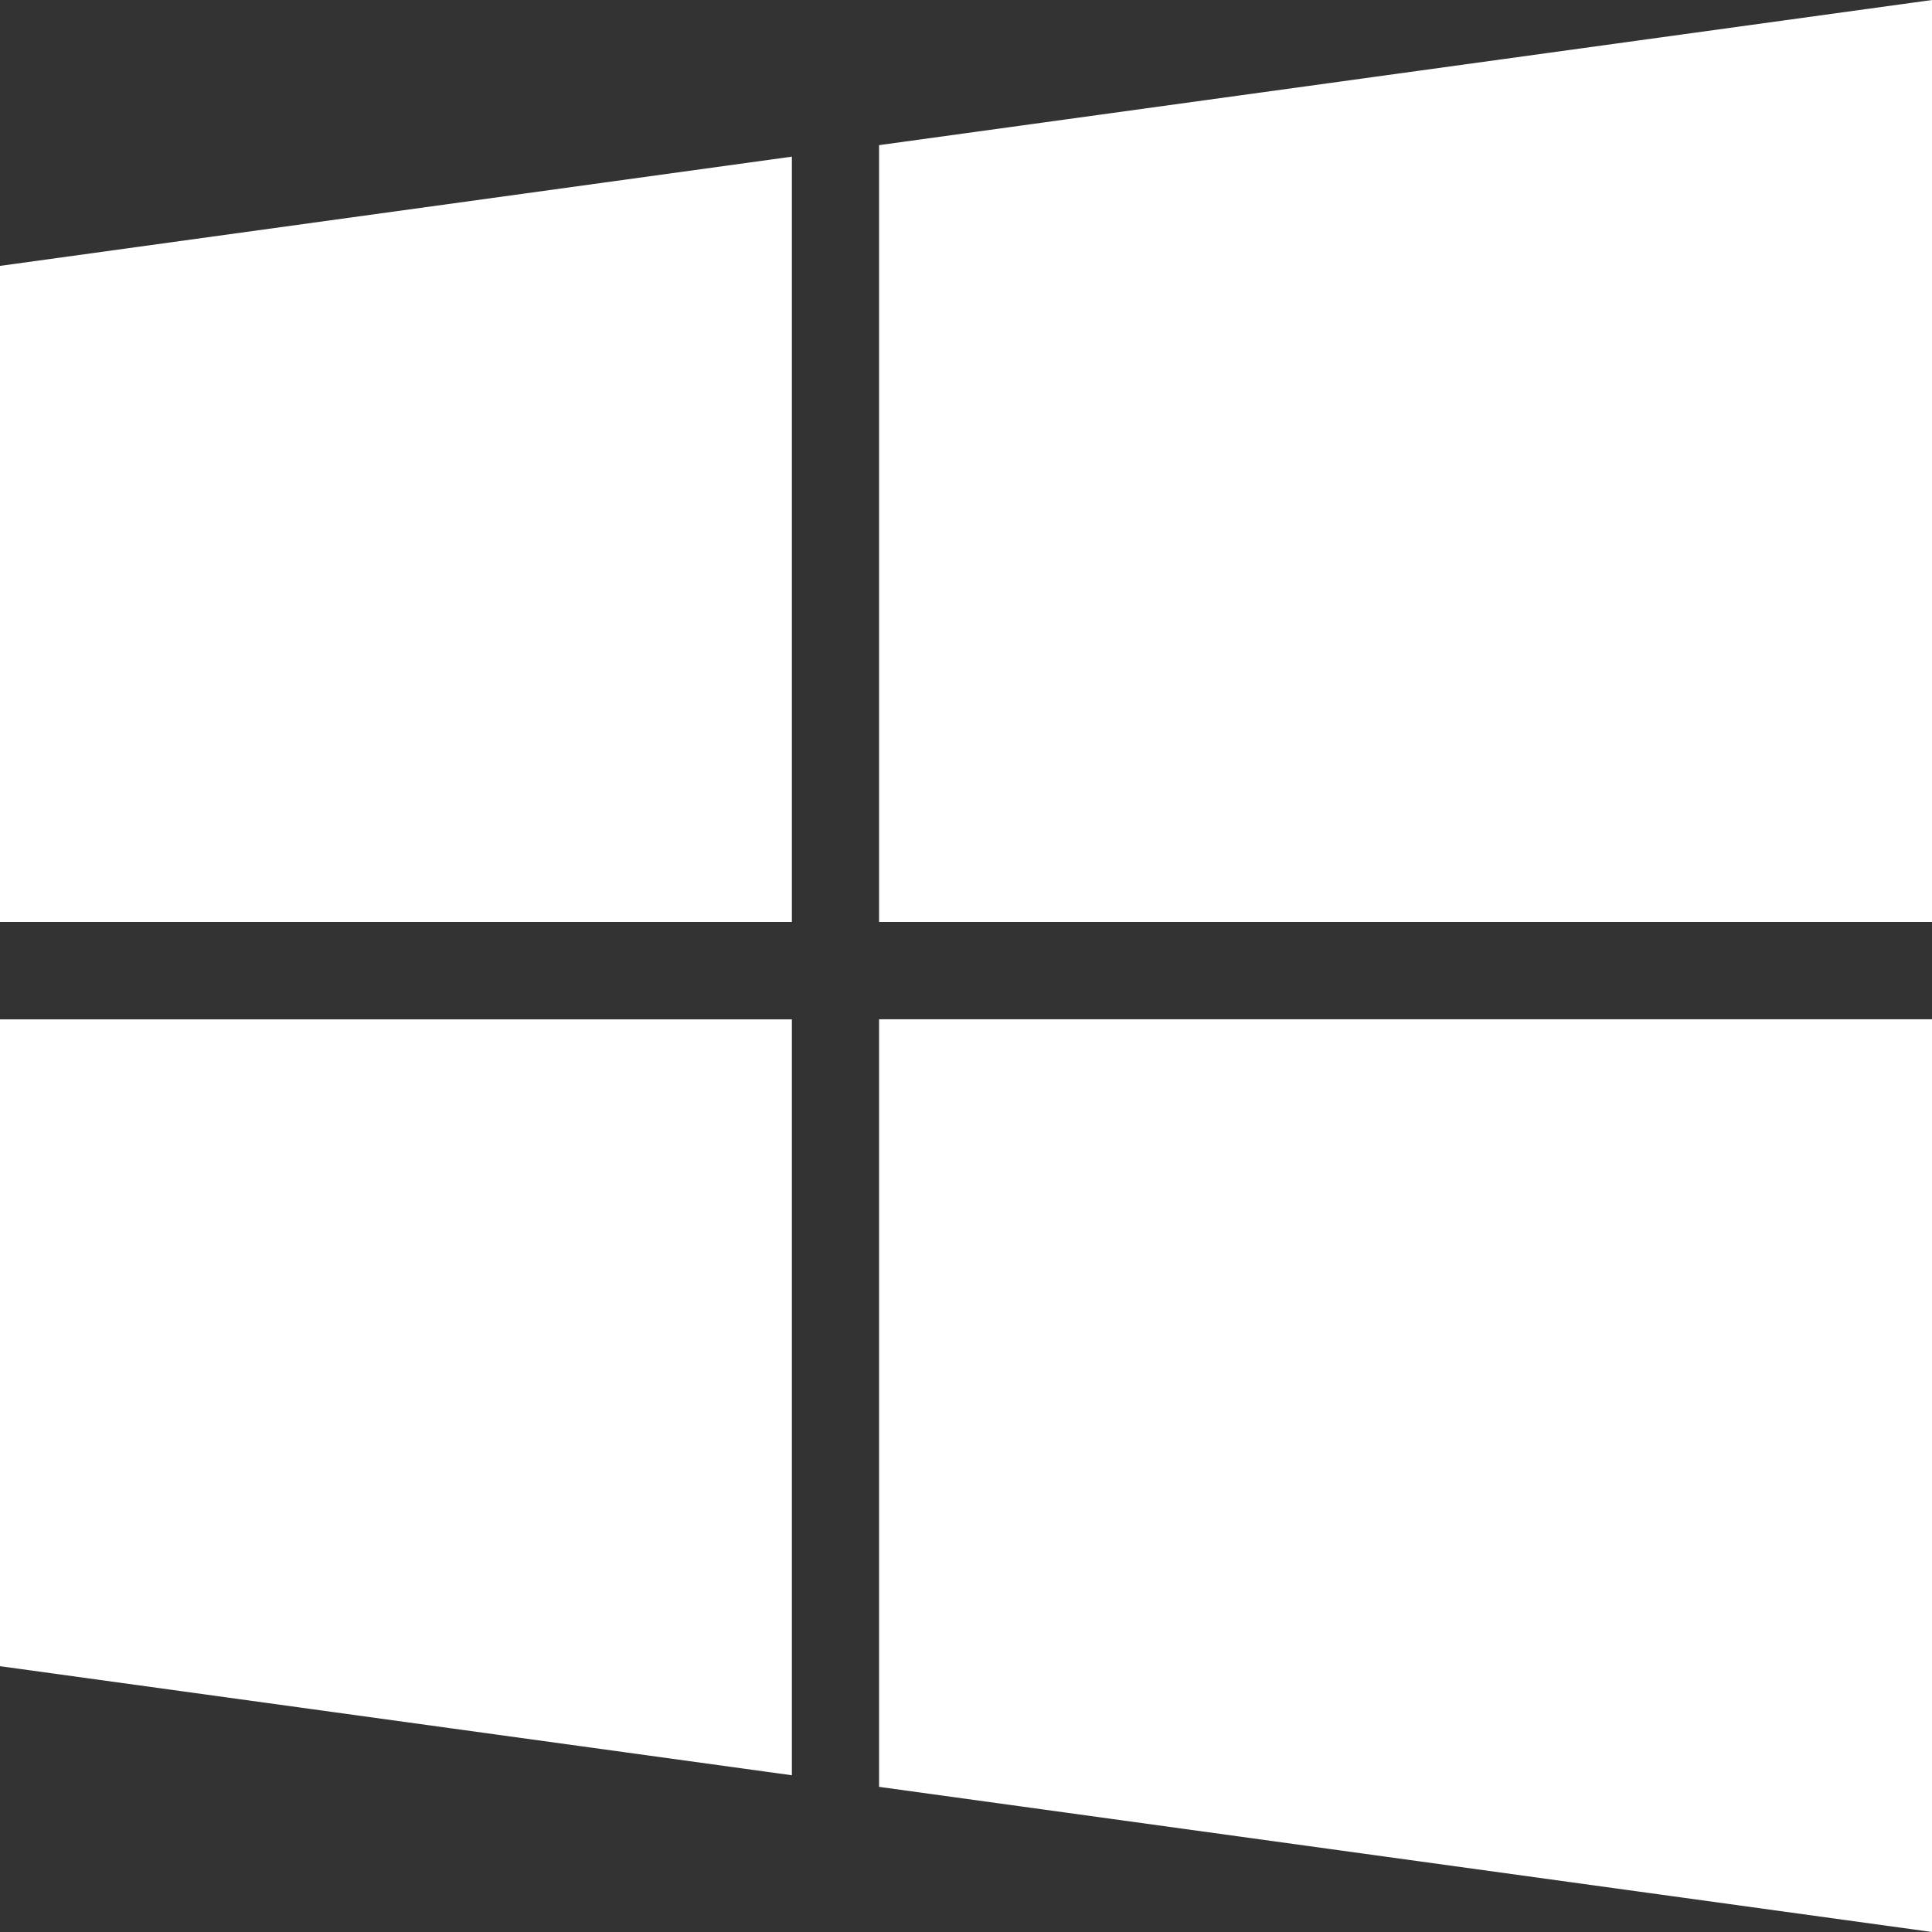 <svg xmlns="http://www.w3.org/2000/svg" width="24" height="24" fill="none" viewBox="0 0 24 24"><rect x="0" y="0" width="24" height="24" fill="#333333" stroke="none"/><path fill="#fff" fill-rule="evenodd" d="M24 0L10.92 1.803v9.65H24V0zM0 3.303v8.15h9.837V1.946L0 3.303zm10.92 9.36v9.534L24 24V12.662H10.92zm-10.92 0v8.035l9.837 1.355v-9.39H0z" clip-rule="evenodd"/><mask id="a" style="mask-type:luminance" width="24" height="24" x="0" y="0" maskUnits="userSpaceOnUse"><path fill="#fff" fill-rule="evenodd" d="M24 0L10.92 1.803v9.65H24V0zM0 3.303v8.15h9.837V1.946L0 3.303zm10.92 9.36v9.534L24 24V12.662H10.92zm-10.92 0v8.035l9.837 1.355v-9.39H0z" clip-rule="evenodd"/></mask></svg>
